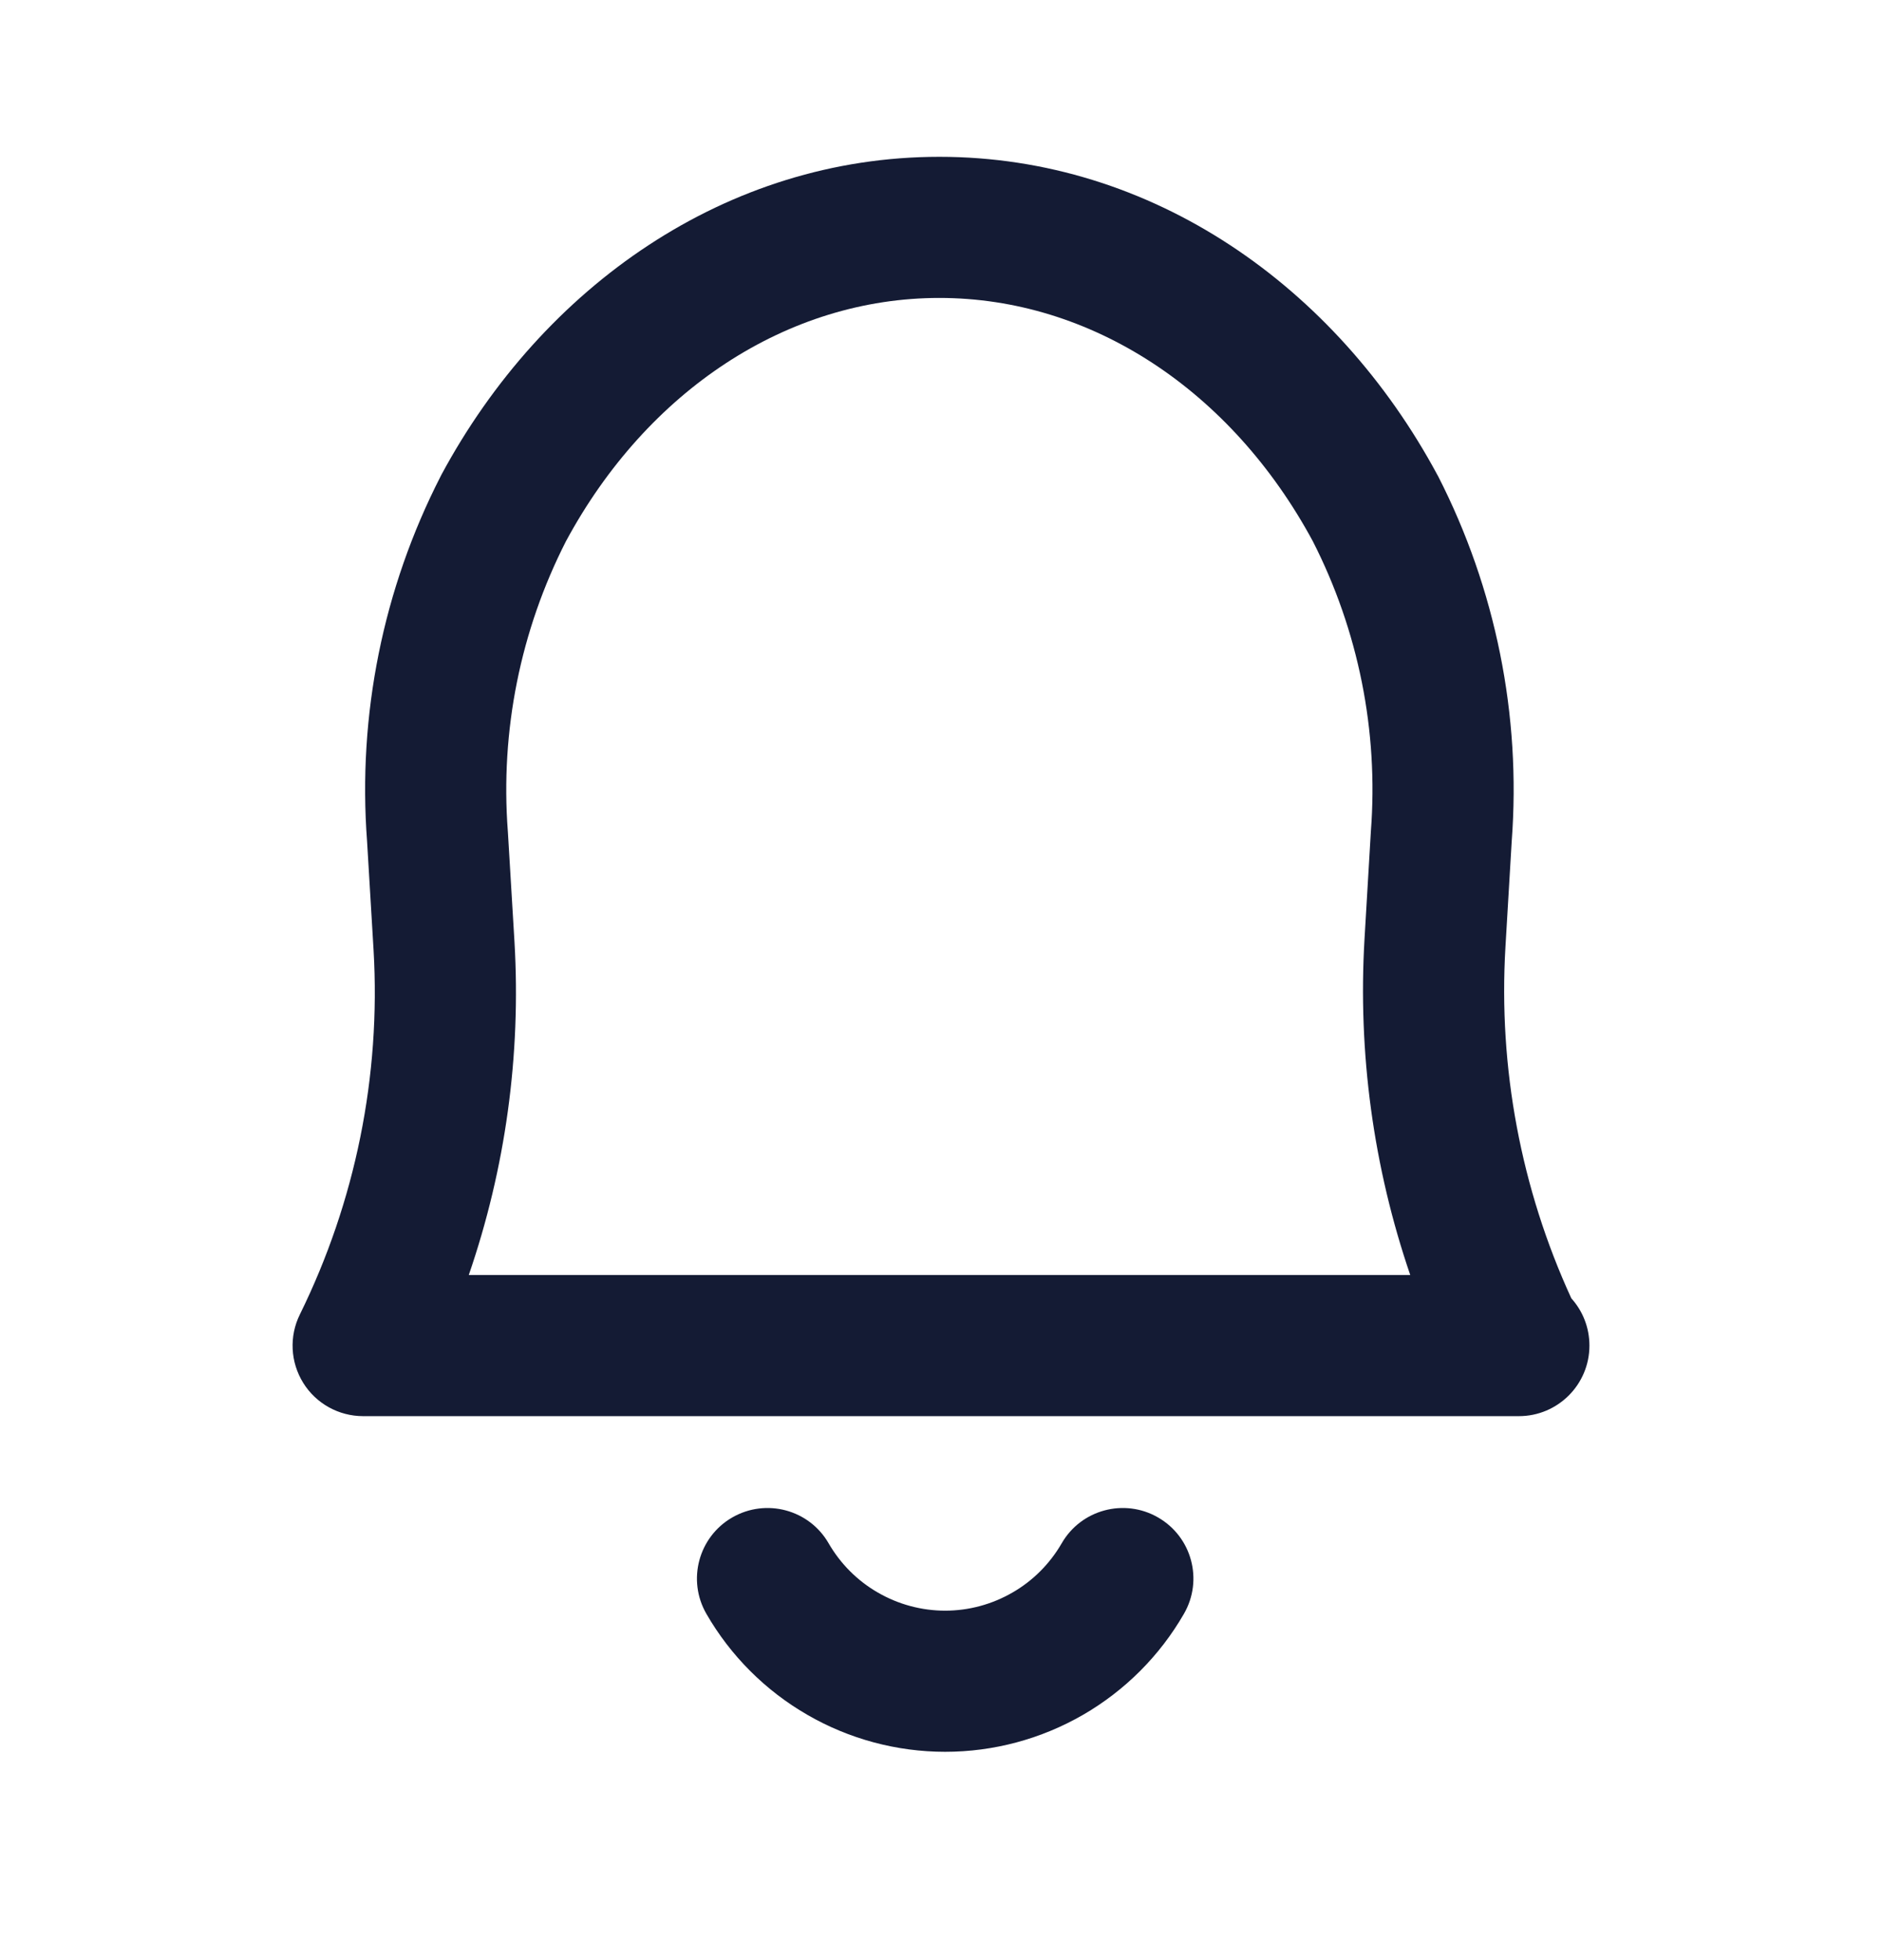 <svg width="24" height="25" viewBox="0 0 24 25" fill="none" xmlns="http://www.w3.org/2000/svg">
    <path fill-rule="evenodd" clip-rule="evenodd" d="M9.338 19.354C9.769 19.106 10.319 19.253 10.567 19.684C10.718 19.945 10.934 20.162 11.195 20.312C11.456 20.463 11.752 20.543 12.053 20.543C12.354 20.543 12.65 20.463 12.911 20.312C13.172 20.162 13.388 19.945 13.539 19.684C13.787 19.253 14.338 19.106 14.768 19.354C15.199 19.602 15.347 20.152 15.098 20.583C14.79 21.118 14.346 21.562 13.812 21.871C13.277 22.18 12.671 22.343 12.053 22.343C11.436 22.343 10.829 22.18 10.295 21.871C9.76 21.562 9.316 21.118 9.008 20.583C8.76 20.152 8.908 19.602 9.338 19.354Z" fill="#141B34"/>
    <path fill-rule="evenodd" clip-rule="evenodd" d="M7.218 6.902C6.636 8.043 6.379 9.323 6.476 10.601L6.477 10.615L6.561 12.015C6.645 13.46 6.446 14.902 5.978 16.262H17.984C17.514 14.888 17.315 13.431 17.401 11.972L17.482 10.601C17.58 9.323 17.323 8.043 16.741 6.902C15.702 4.977 13.914 3.8 11.979 3.8C10.045 3.8 8.256 4.977 7.218 6.902ZM20.038 16.559C20.182 16.719 20.269 16.93 20.269 17.162C20.269 17.659 19.866 18.062 19.369 18.062H4.631C4.32 18.062 4.031 17.902 3.867 17.638C3.703 17.374 3.686 17.044 3.824 16.765C4.533 15.324 4.857 13.724 4.764 12.12C4.764 12.12 4.765 12.121 4.764 12.12L4.681 10.73C4.56 9.121 4.884 7.51 5.62 6.073L5.628 6.057C6.923 3.65 9.268 2 11.979 2C14.691 2 17.035 3.65 18.33 6.057L18.339 6.073C19.074 7.51 19.399 9.121 19.278 10.729L19.198 12.078C19.107 13.619 19.395 15.158 20.038 16.559Z" fill="#141B34"/>
</svg>
